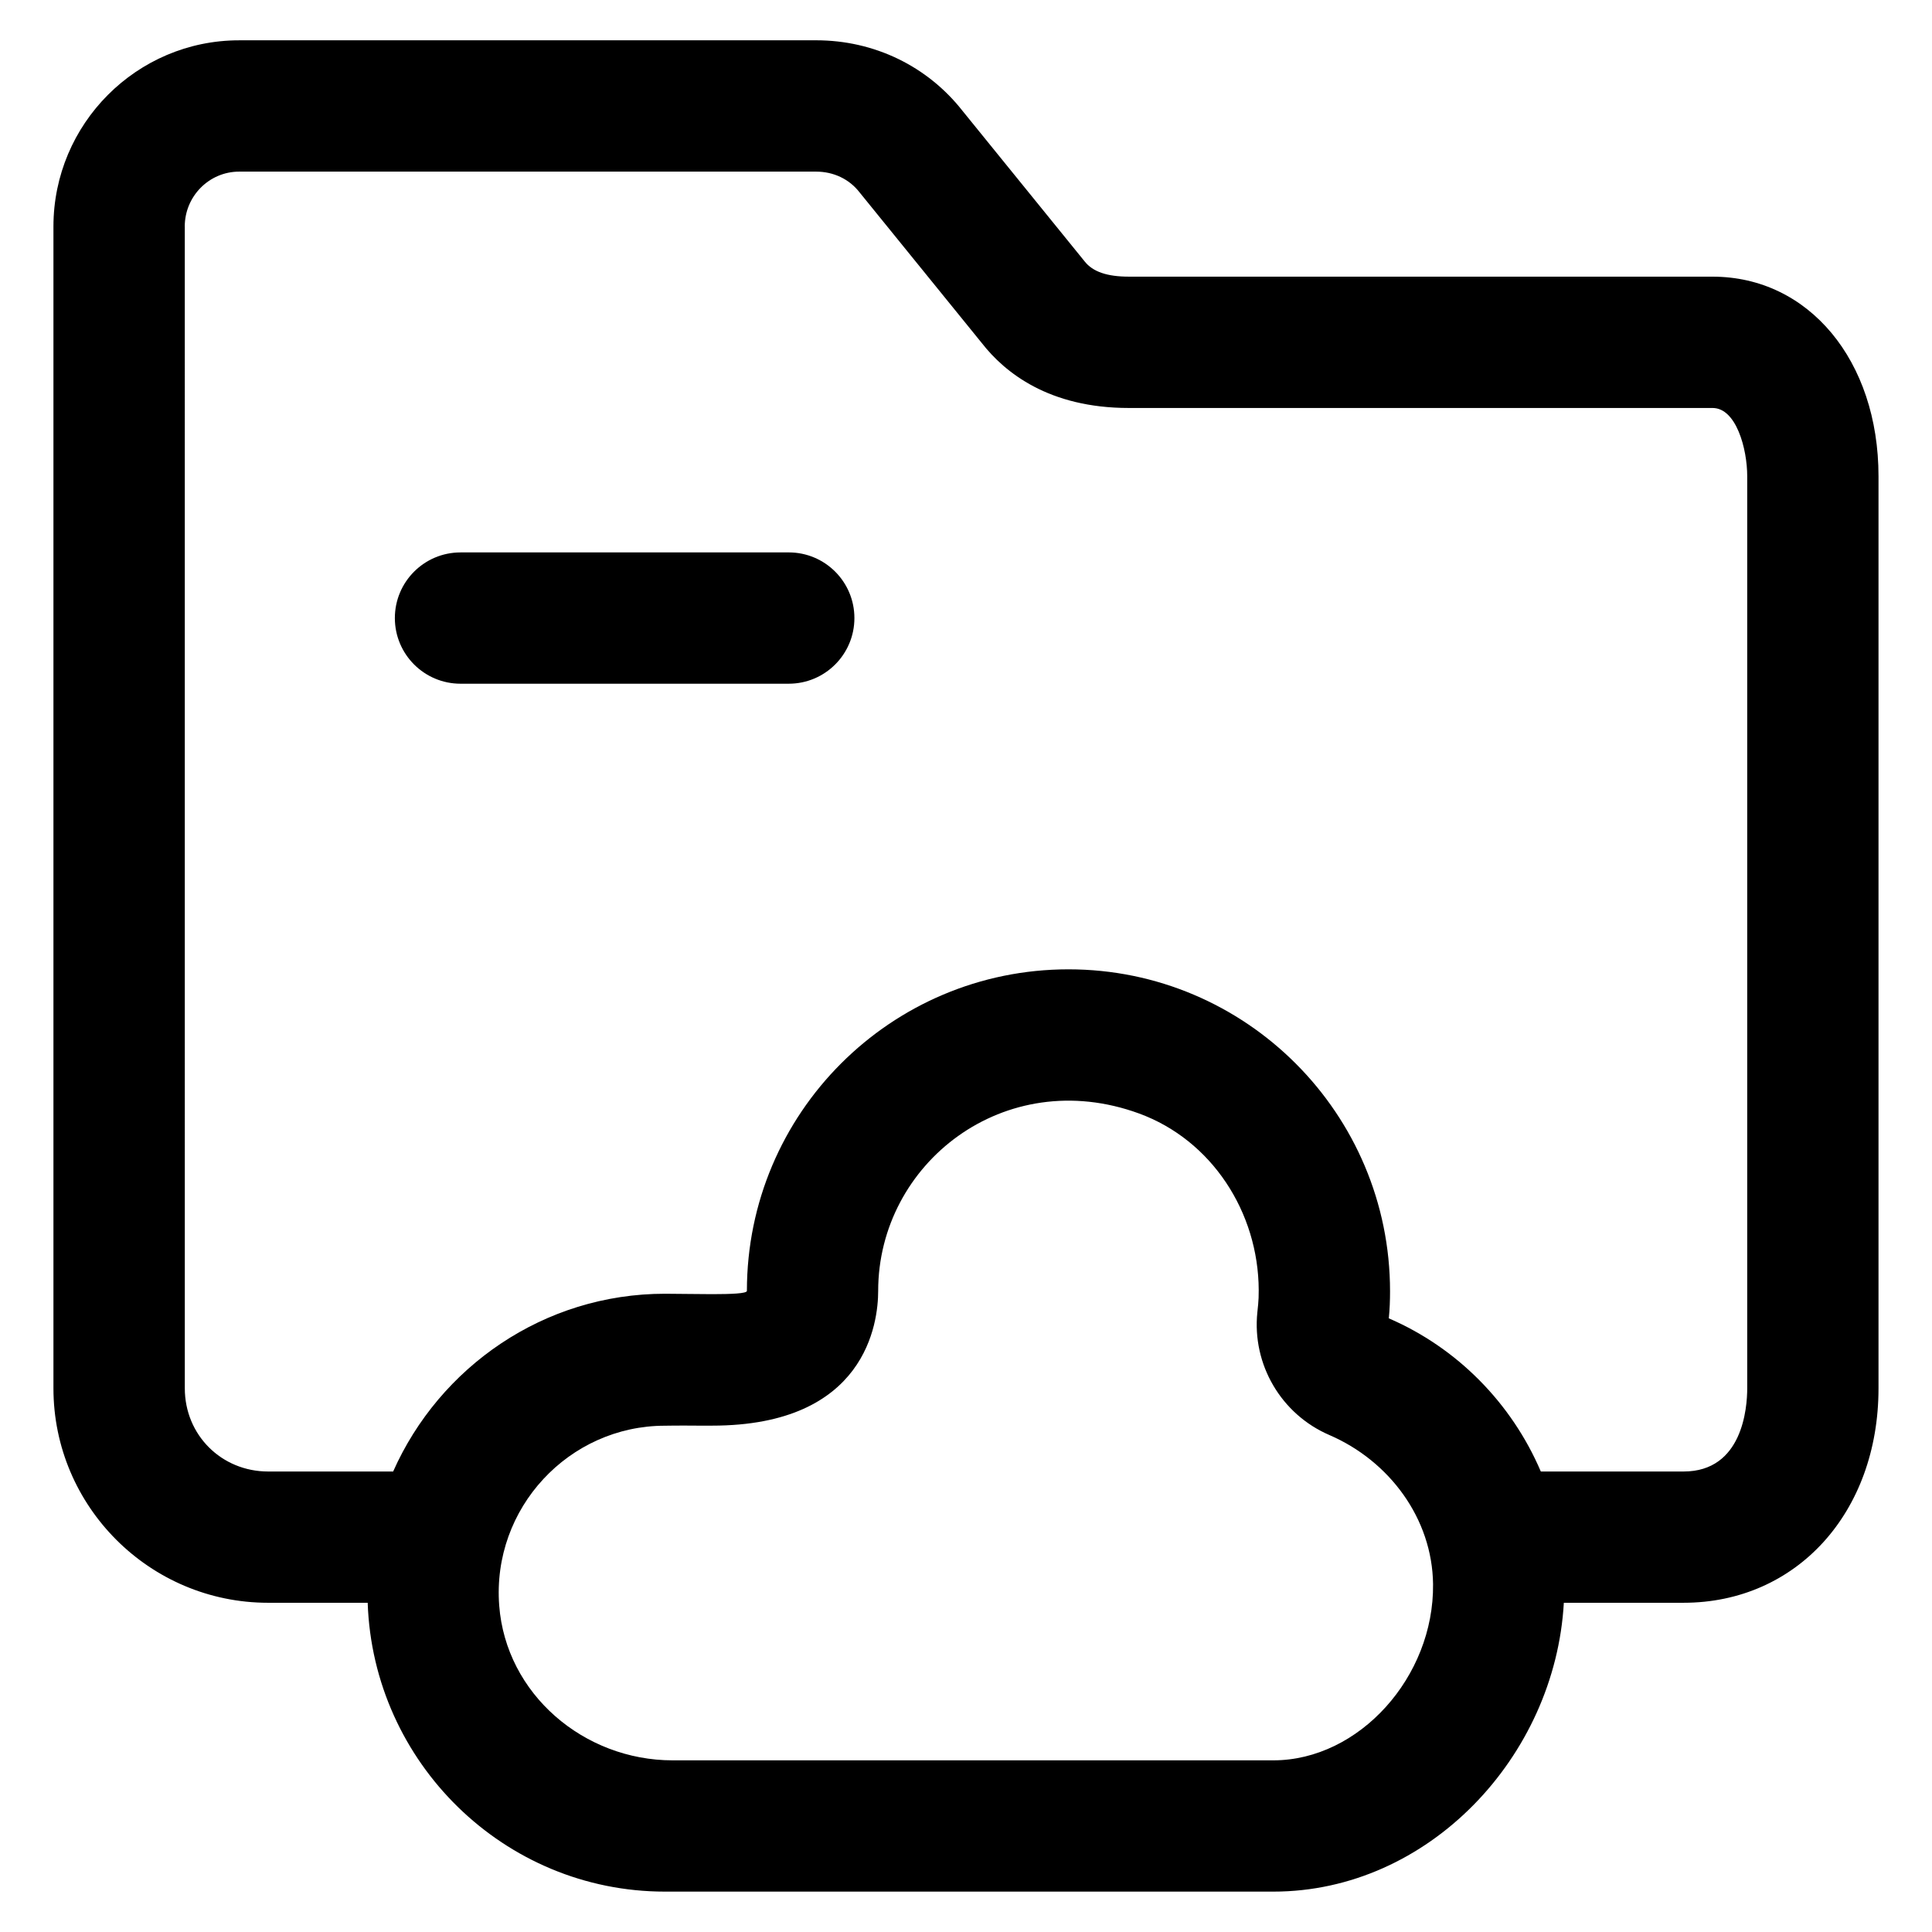 <?xml version="1.0" encoding="UTF-8"?>
<!-- Uploaded to: ICON Repo, www.iconrepo.com, Generator: ICON Repo Mixer Tools -->
<svg fill="#000000" width="800px" height="800px" version="1.1" viewBox="144 144 512 512" xmlns="http://www.w3.org/2000/svg">
 <g>
  <path d="m215.07 568.75h26.371c1.422 42.328 36.148 76.547 78.781 76.547h161.23c41.125 0 74.695-35.746 76.98-76.547h31.727c29.938 0 51.664-23.906 51.664-56.844v-241.69c0-30.652-18.496-52.898-43.973-52.898l-154.7-0.004c-5.68 0-9.547-1.27-11.719-4.051l-32.324-39.848c-9.332-11.91-23.461-18.738-38.809-18.738l-152.93 0.004c-27.137 0-49.207 22.137-49.207 49.355v307.87c0 31.348 25.527 56.844 56.898 56.844zm266.38 41.758h-159.2c-23.523 0-44.18-17.578-45.957-41.031-1.961-25.809 18.504-47.648 43.926-47.648 1.508 0 3.293-0.066 5.176-0.039 2.41 0.031 4.949 0.02 7.305 0.02 40.848 0 44.023-27.312 44.023-35.676 0-33.852 33.535-60.055 69.121-47.055 19.324 7.059 31.648 26.215 31.727 46.785 0.004 1.531-0.039 2.762-0.145 3.777l-0.215 2.133c-1.422 13.844 6.309 27.016 19.09 32.527 15.926 6.867 27.27 22.164 27.473 39.508 0.285 24.609-19.617 46.699-42.324 46.699zm-288.49-406.47c0-8.027 6.465-14.555 14.414-14.555h152.93c4.59 0 8.762 1.984 11.453 5.453l32.445 39.992c6.109 7.844 17.824 17.191 38.949 17.191h154.7c6.262 0 9.18 10.801 9.18 18.105v241.69c0 5.176-1.215 22.051-16.867 22.051h-37.832c-7.754-18.156-22.199-32.789-40.285-40.594 0.242-2.332 0.328-4.785 0.328-7.18 0-47.066-38.152-85.309-85.219-85.309-47.098 0-85.219 38.152-85.219 85.219 0 0.699-4.191 0.863-9.23 0.863-4.219 0-9.035-0.109-12.48-0.109-32.121 0-59.75 19.438-72.039 47.109h-33.109c-12.395 0-22.102-9.684-22.102-22.051l-0.004-307.88z"/>
  <path d="m266.04 325.19h86.988c9.609 0 17.398-7.789 17.398-17.398 0-9.609-7.789-17.398-17.398-17.398l-86.988 0.004c-9.609 0-17.398 7.789-17.398 17.398 0.004 9.605 7.793 17.395 17.398 17.395z"/>
 </g>
</svg>